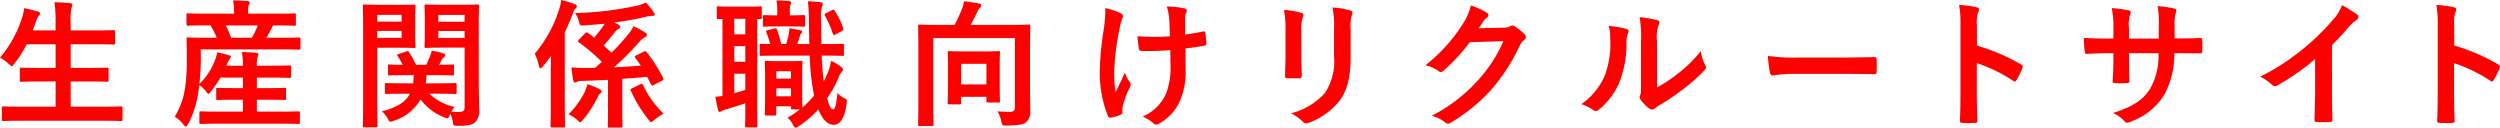 <svg xmlns="http://www.w3.org/2000/svg" width="271.094" height="13.845" viewBox="0 0 271.094 13.845"><g transform="translate(-951.87 -369.355)"><path d="M13.56-7.32c0-1.575.03-2.4.03-2.49,0-.15-.015-.165-.18-.165-.09,0-.6.03-2.025.03H7.125c.27-.48.54-1.02.765-1.5a.879.879,0,0,1,.255-.36.345.345,0,0,0,.12-.255c0-.09-.045-.165-.18-.195-.435-.09-1.065-.18-1.68-.255a3.773,3.773,0,0,1-.225.84,15.479,15.479,0,0,1-.8,1.725H3.63c-1.425,0-1.935-.03-2.04-.03-.15,0-.165.015-.165.165,0,.1.03.84.03,2.415V-1.53c0,1.575-.03,2.295-.03,2.4,0,.135.015.15.165.15H2.94c.15,0,.165-.015.165-.15,0-.09-.03-.8-.03-2.205V-8.52h8.85V-.99c0,.375-.195.48-.63.48-.4,0-.8-.03-1.26-.06a3.552,3.552,0,0,1,.42,1.095c.1.435.09.45.57.45,1.26-.03,1.83-.12,2.13-.375A1.56,1.56,0,0,0,13.59-.63c0-.525-.03-1.32-.03-2.625Zm-7.635,6c.15,0,.165-.015.165-.165v-.66H8.835v.45c0,.15.015.165.18.165H10.14c.15,0,.165-.015.165-.165,0-.09-.03-.45-.03-2.43v-1.41c0-.915.03-1.305.03-1.4,0-.15-.015-.165-.165-.165-.1,0-.465.03-1.605.03H6.39c-1.125,0-1.5-.03-1.59-.03-.15,0-.165.015-.165.165,0,.105.03.5.03,1.65v1.29c0,2.025-.03,2.4-.03,2.5,0,.15.015.165.165.165ZM6.09-5.73H8.835v2.235H6.09Zm22.7-.12A8.288,8.288,0,0,1,28.32-2.5a4.868,4.868,0,0,1-2.535,2.49,4.948,4.948,0,0,1,1.17.735.312.312,0,0,0,.3.135A.67.67,0,0,0,27.63.72a5.277,5.277,0,0,0,2.145-2.325,7.827,7.827,0,0,0,.66-3.48l-.015-2.31c.69-.075,1.35-.165,2.07-.3.135-.015.21-.075.2-.27-.03-.39-.06-.75-.12-1.125-.015-.15-.09-.18-.27-.135-.63.135-1.275.24-1.92.33V-10.56a1.834,1.834,0,0,1,.075-.63.6.6,0,0,0,.105-.3c0-.12-.075-.195-.24-.24a9.139,9.139,0,0,0-1.935-.21,4.681,4.681,0,0,1,.255,1.23c.06.57.06,1.245.09,2-.54.045-1.245.06-1.665.06-.555,0-1.305-.015-1.86-.075.075.66.105,1.065.165,1.365.015.165.135.24.345.24.555.015.945.015,1.26,0,.435,0,1.005-.03,1.8-.09ZM23.58-.78a1.832,1.832,0,0,1,.045-.39A11.275,11.275,0,0,1,24.3-3a1.123,1.123,0,0,0,.18-.495.45.45,0,0,0-.135-.285,4.355,4.355,0,0,1-.495-1c-.36.84-.63,1.35-1.005,2.145a12.759,12.759,0,0,1-.15-2.37,27.949,27.949,0,0,1,.57-4.5,8.522,8.522,0,0,1,.285-1.11.543.543,0,0,0,.09-.3c0-.105-.09-.21-.33-.33a7.358,7.358,0,0,0-1.575-.525A16.218,16.218,0,0,1,21.57-9.54a34.192,34.192,0,0,0-.45,4.8A12.826,12.826,0,0,0,22-.09c.09.18.165.225.345.2A3.711,3.711,0,0,0,23.385-.21c.15-.06.195-.1.195-.21ZM41.265-6.45c0,.645-.045,1.515-.045,2.04-.015.18.075.255.285.255h1.2c.24,0,.33-.075.33-.3-.015-.525-.045-1.11-.045-1.89v-3.03a3.452,3.452,0,0,1,.165-1.425.629.629,0,0,0,.06-.225c0-.1-.075-.195-.255-.24a11.1,11.1,0,0,0-1.86-.315,10.27,10.27,0,0,1,.165,2.19ZM48.33-9.375a4.519,4.519,0,0,1,.135-1.635.475.475,0,0,0,.06-.24.252.252,0,0,0-.21-.255,9.387,9.387,0,0,0-1.95-.33A11.013,11.013,0,0,1,46.53-9.39v2.835a6.18,6.18,0,0,1-1,4.005,7.329,7.329,0,0,1-3.66,2.19A4.873,4.873,0,0,1,43.14.555a.487.487,0,0,0,.36.18A.948.948,0,0,0,43.815.66a7.739,7.739,0,0,0,3.3-2.355C48-2.88,48.33-4.365,48.33-6.585Zm13.9-.21c.18-.27.33-.495.5-.75a1.628,1.628,0,0,1,.375-.405.3.3,0,0,0,.165-.255.313.313,0,0,0-.15-.255,7.379,7.379,0,0,0-1.755-.8,6.406,6.406,0,0,1-.885,2.025,17.792,17.792,0,0,1-4.035,4.455,4.069,4.069,0,0,1,1.44.645.36.36,0,0,0,.225.09.466.466,0,0,0,.315-.165A20.891,20.891,0,0,0,61.26-8.07l3.63-.105a15.282,15.282,0,0,1-2.775,4.26A17.28,17.28,0,0,1,57.12-.09,3.948,3.948,0,0,1,58.545.6a.529.529,0,0,0,.345.165A.406.406,0,0,0,59.13.69a19.052,19.052,0,0,0,4.56-3.735A20.675,20.675,0,0,0,66.66-7.68a1.806,1.806,0,0,1,.495-.645.433.433,0,0,0,.18-.315.486.486,0,0,0-.195-.345,6.919,6.919,0,0,0-1.02-.81.435.435,0,0,0-.24-.09.3.3,0,0,0-.2.06,1.392,1.392,0,0,1-.75.18Zm19.32,1.41A4.15,4.15,0,0,1,81.69-9.84a.96.96,0,0,0,.12-.375c0-.12-.075-.21-.27-.255a14.314,14.314,0,0,0-1.875-.315,11.977,11.977,0,0,1,.15,2.61v4.7c0,.765.015.945-.09,1.14a.461.461,0,0,0-.06.225A.6.6,0,0,0,79.8-1.8a4.331,4.331,0,0,0,.9.915.64.64,0,0,0,.315.12.476.476,0,0,0,.3-.12A4.981,4.981,0,0,1,81.75-1.2,24.91,24.91,0,0,0,84.42-3a18.96,18.96,0,0,0,2.22-1.965c.165-.165.225-.27.225-.375a.747.747,0,0,0-.09-.255A4.324,4.324,0,0,1,86.31-7.11a14.4,14.4,0,0,1-2.625,2.55,15.249,15.249,0,0,1-2.13,1.395ZM76.32-9.84a4.035,4.035,0,0,1,.15,1.26,9.773,9.773,0,0,1-.63,4.245A7.447,7.447,0,0,1,73.35-1.35a5.316,5.316,0,0,1,1.275.63.51.51,0,0,0,.285.12.68.68,0,0,0,.39-.2,7.727,7.727,0,0,0,2.13-2.82,11.226,11.226,0,0,0,.81-4.41,2.164,2.164,0,0,1,.18-1.02c.09-.21.06-.39-.195-.465A12.127,12.127,0,0,0,76.32-9.84Zm25.425,5.205c1.11,0,2.22.015,3.345.03.21.015.27-.045.27-.225a11.057,11.057,0,0,0,0-1.41c0-.18-.045-.225-.27-.21-1.155.015-2.31.045-3.45.045H96.81a19.271,19.271,0,0,1-3.24-.18A16.28,16.28,0,0,0,93.8-4.77c.045.225.165.315.345.315a12,12,0,0,1,2.205-.18Zm14.5-5.22a3.906,3.906,0,0,1,.105-1.41.789.789,0,0,0,.12-.345c0-.12-.075-.21-.285-.255a11.072,11.072,0,0,0-1.875-.24,11.445,11.445,0,0,1,.15,2.22V-2.5c0,.96-.015,1.845-.06,2.955,0,.18.075.225.285.225a9.912,9.912,0,0,0,1.335,0c.21,0,.285-.045.27-.225-.03-1.08-.06-1.965-.06-2.94V-5.8a16.613,16.613,0,0,1,3.945,1.92.23.23,0,0,0,.165.075c.075,0,.135-.06.195-.165a8.816,8.816,0,0,0,.645-1.3c.075-.2,0-.3-.165-.39a21.159,21.159,0,0,0-4.77-2.04Zm21.435,1.38V-9.9a4.131,4.131,0,0,1,.12-1.32.8.8,0,0,0,.06-.27c0-.12-.06-.195-.27-.24a13.941,13.941,0,0,0-1.755-.255,9.973,9.973,0,0,1,.135,2.055l-.015,1.47h-3.225v-1.1a3.758,3.758,0,0,1,.1-1.44,1.019,1.019,0,0,0,.09-.315c0-.1-.06-.18-.225-.21a14.563,14.563,0,0,0-1.83-.24,10.426,10.426,0,0,1,.18,2.2v1.1h-.45c-1.155,0-2.13-.03-2.76-.075a13.459,13.459,0,0,0,.1,1.455c.015.2.06.285.18.285.465-.03,1.665-.075,2.475-.075h.45v.57c0,.945-.03,1.68-.075,2.46-.015.165.075.2.27.21a9.255,9.255,0,0,0,1.29,0c.165-.015.27-.045.255-.21-.045-.795-.045-1.605-.045-2.49v-.54h3.195a7.258,7.258,0,0,1-.885,3.825c-.765,1.23-1.92,1.995-4.05,2.655a3.462,3.462,0,0,1,1.245.9c.12.12.195.165.285.165a1.258,1.258,0,0,0,.42-.135,7.067,7.067,0,0,0,3.54-2.79,8.921,8.921,0,0,0,1.155-4.62h.615c.735,0,1.65.015,2.16.015.21.015.24-.045.255-.24a7.813,7.813,0,0,0,0-1.185c-.015-.165-.03-.255-.21-.24-.69.03-1.53.045-2.265.045Zm17.07.705a23.744,23.744,0,0,0,1.755-1.89,4.942,4.942,0,0,1,.9-.825.429.429,0,0,0,.21-.33.265.265,0,0,0-.12-.225,13.345,13.345,0,0,0-1.665-1.05,4.348,4.348,0,0,1-.945,1.545,24.337,24.337,0,0,1-3.2,3.135,24.079,24.079,0,0,1-4.725,3.075,5.615,5.615,0,0,1,1.29.885.418.418,0,0,0,.315.15.423.423,0,0,0,.225-.06,25.951,25.951,0,0,0,4.125-2.88v3.5c0,1.02-.045,1.995-.06,3.075-.015.18.045.24.21.24a12.511,12.511,0,0,0,1.5,0c.165,0,.24-.06.225-.255-.03-1.2-.045-2.085-.045-3.12ZM168-9.855a3.907,3.907,0,0,1,.1-1.41.789.789,0,0,0,.12-.345c0-.12-.075-.21-.285-.255a11.072,11.072,0,0,0-1.875-.24,11.446,11.446,0,0,1,.15,2.22V-2.5c0,.96-.015,1.845-.06,2.955,0,.18.075.225.285.225a9.912,9.912,0,0,0,1.335,0c.21,0,.285-.045.27-.225-.03-1.08-.06-1.965-.06-2.94V-5.8a16.613,16.613,0,0,1,3.945,1.92.23.23,0,0,0,.165.075c.075,0,.135-.06.195-.165a8.816,8.816,0,0,0,.645-1.3c.075-.2,0-.3-.165-.39A21.158,21.158,0,0,0,168-7.71Z" transform="translate(1050 382)" fill="red"/><path d="M-80.91.45c1.35,0,1.815.03,1.9.03.15,0,.165-.015.165-.165V-.945c0-.15-.015-.165-.165-.165-.09,0-.555.03-1.9.03h-3.555V-3.81h1.875c1.47,0,1.98.03,2.07.03.15,0,.165-.015.165-.165V-5.16c0-.135-.015-.15-.165-.15-.09,0-.6.03-2.07.03h-1.875V-7.845h2.58c1.47,0,1.965.03,2.055.03.165,0,.18-.015.18-.165V-9.21c0-.15-.015-.165-.18-.165-.09,0-.585.03-2.055.03h-2.58v-.825a5.951,5.951,0,0,1,.1-1.665.738.738,0,0,0,.075-.3c0-.075-.09-.15-.24-.165-.495-.06-1.11-.09-1.695-.105a14.187,14.187,0,0,1,.12,2.28v.78h-2.475l.36-.99a1.478,1.478,0,0,1,.285-.57c.105-.12.15-.2.15-.27,0-.1-.1-.18-.27-.225-.42-.12-.96-.27-1.455-.36a5.092,5.092,0,0,1-.21.99A12.761,12.761,0,0,1-92.13-6.39a3.7,3.7,0,0,1,.945.675c.165.15.255.24.33.24s.15-.09.285-.27a11.451,11.451,0,0,0,1.32-2.1h3.15V-5.28h-1.65c-1.47,0-1.98-.03-2.07-.03-.15,0-.165.015-.165.15v1.215c0,.15.015.165.165.165.09,0,.6-.03,2.07-.03h1.65v2.73h-3.765c-1.365,0-1.815-.03-1.9-.03-.15,0-.165.015-.165.165V.315c0,.15.015.165.165.165.09,0,.54-.03,1.9-.03Zm19.08.315c1.455,0,1.965.03,2.055.03.15,0,.165-.015.165-.18V-.405c0-.15-.015-.165-.165-.165-.09,0-.6.03-2.055.03h-2.445V-1.83h1.065c1.38,0,1.845.03,1.935.03.15,0,.165-.015.165-.165v-.99c0-.15-.015-.165-.165-.165-.09,0-.555.03-1.935.03h-1.065V-4.23h1.6c1.4,0,1.86.03,1.95.03.15,0,.165-.015.165-.165v-1.02c0-.15-.015-.165-.165-.165-.09,0-.555.03-1.95.03h-1.6v-.165a2.371,2.371,0,0,1,.075-.78.766.766,0,0,0,.09-.3c0-.075-.09-.135-.24-.15-.51-.045-1.005-.075-1.56-.09a5.823,5.823,0,0,1,.12,1.32v.165h-1.785l.09-.225a1.942,1.942,0,0,1,.285-.54c.06-.06.105-.105.105-.18,0-.06-.015-.12-.195-.18a9.839,9.839,0,0,0-1.305-.315,3.108,3.108,0,0,1-.195.78,7.248,7.248,0,0,1-1.725,2.655,24.773,24.773,0,0,0,.165-2.82l-.015-.945h8.67c1.41,0,1.9.03,1.995.03.135,0,.15-.015.15-.165v-.99c0-.15-.015-.165-.15-.165-.09,0-.57.03-1.98.03h-1.575a9.448,9.448,0,0,0,.6-1.08,1.04,1.04,0,0,1,.15-.255h.255c1.44,0,1.95.03,2.04.03.15,0,.165-.015.165-.165v-.99c0-.165-.015-.18-.165-.18-.09,0-.585.03-2.025.03H-65.22v-.15a2.048,2.048,0,0,1,.075-.78.7.7,0,0,0,.09-.285c0-.075-.09-.135-.24-.15-.495-.045-1-.075-1.56-.075a6.17,6.17,0,0,1,.105,1.3v.135h-2.97c-1.44,0-1.92-.03-2.01-.03-.165,0-.18.015-.18.18v.99c0,.15.015.165.18.165.09,0,.57-.03,2.01-.03h.42a10.021,10.021,0,0,1,.675,1.335h-1.11c-1.41,0-1.9-.03-2-.03-.15,0-.165.015-.165.165,0,.09.03.69.03,2.07A20.877,20.877,0,0,1-72.09-2.94,7.834,7.834,0,0,1-73.185,0a3.751,3.751,0,0,1,.975.9c.1.12.18.18.24.18s.135-.09.255-.285a10.977,10.977,0,0,0,1.065-3.27l.135-.945a3.136,3.136,0,0,1,.765.735c.1.135.165.21.225.21s.135-.075.27-.255a11.527,11.527,0,0,0,1.02-1.5h2.445v1.14h-.795c-1.38,0-1.845-.03-1.935-.03-.15,0-.165.015-.165.165v.99c0,.15.015.165.165.165.09,0,.555-.03,1.935-.03h.795V-.54h-2.5c-1.455,0-1.95-.03-2.04-.03-.165,0-.18.015-.18.165V.615c0,.165.015.18.18.18.09,0,.585-.03,2.04-.03Zm-2.34-10.65a10.861,10.861,0,0,1-.645,1.335h-2.25a12.3,12.3,0,0,0-.585-1.335Zm16.485,7.41c-.435.855-1.35,1.47-3.03,1.905a3.2,3.2,0,0,1,.675.855c.1.2.15.27.255.27a1.044,1.044,0,0,0,.36-.105,5.126,5.126,0,0,0,2.9-2.31A5.875,5.875,0,0,0-43.965.075.913.913,0,0,0-43.62.18c.105,0,.15-.09.255-.315l.075-.18a3.369,3.369,0,0,1,.255.855C-42.96,1-42.96,1-42.39,1c1.11,0,1.515-.15,1.8-.405A1.753,1.753,0,0,0-40.17-.8c0-.735-.045-1.935-.045-2.985v-6.2c0-1.29.03-1.92.03-2.01,0-.15-.015-.165-.165-.165-.105,0-.51.03-1.68.03h-2.235c-1.185,0-1.575-.03-1.665-.03-.15,0-.165.015-.165.165,0,.105.03.435.03,1.275v1.845c0,.84-.03,1.155-.03,1.245,0,.165.015.18.165.18.09,0,.48-.03,1.665-.03h2.52v6.39c0,.45-.135.585-.63.585a6.915,6.915,0,0,1-.81-.03,4.243,4.243,0,0,1,.345-.51,5.758,5.758,0,0,1-2.73-1.44h.855c1.365,0,1.845.03,1.935.03.15,0,.165-.015.165-.165v-.855c0-.15-.015-.165-.165-.165-.09,0-.57.03-1.935.03H-45.96a8.111,8.111,0,0,0,.075-.885h.945c1.32,0,1.77.03,1.86.03.165,0,.18-.015.18-.165v-.855c0-.15-.015-.165-.18-.165-.075,0-.465.03-1.425.03l.285-.555a.94.94,0,0,1,.255-.3.257.257,0,0,0,.12-.18c0-.105-.1-.165-.24-.21-.36-.105-.765-.2-1.23-.285a3.764,3.764,0,0,1-.195.63c-.135.315-.255.6-.4.9h-1.11a10.142,10.142,0,0,0-.75-1.365c-.09-.135-.12-.135-.3-.075l-.825.27c-.18.06-.21.12-.1.255a6.413,6.413,0,0,1,.525.915c-.96,0-1.335-.03-1.41-.03-.165,0-.18.015-.18.165v.855c0,.15.015.165.18.165.09,0,.54-.03,1.86-.03h.75a7.471,7.471,0,0,1-.06.885h-.96c-1.38,0-1.86-.03-1.935-.03-.15,0-.165.015-.165.165v.855c0,.15.015.165.165.165.075,0,.555-.03,1.935-.03Zm3.09-6.06v-.75h2.85v.75Zm2.85-2.49v.735H-44.6v-.735Zm-9.1-1.1c-1.1,0-1.665-.03-1.77-.03-.15,0-.165.015-.165.165,0,.105.03,1.155.03,3.255v6.5c0,2.1-.03,3.12-.03,3.225,0,.15.015.165.165.165h1.26c.15,0,.165-.015.165-.165,0-.105-.03-1.125-.03-3.225V-7.47h2.475c.975,0,1.425.03,1.515.03.135,0,.15-.015.15-.18,0-.09-.03-.48-.03-1.365v-1.62c0-.87.03-1.29.03-1.38,0-.15-.015-.165-.15-.165-.09,0-.54.03-1.515.03Zm2.265,3.585h-2.64v-.75h2.64Zm0-2.49v.735h-2.64v-.735Zm25.455,4.38c-.195.09-.21.165-.1.285l.585.84c-1,.075-1.965.135-2.91.18A29.956,29.956,0,0,0-22.8-8.1a2.023,2.023,0,0,1,.645-.525.277.277,0,0,0,.18-.225c0-.09-.03-.15-.165-.24a9.407,9.407,0,0,0-1.305-.72,2.432,2.432,0,0,1-.375.645,22.284,22.284,0,0,1-2,2.235l-.855-.78c.39-.42.735-.84,1.2-1.425a1.374,1.374,0,0,1,.45-.4.219.219,0,0,0,.15-.21c0-.075-.045-.135-.18-.225l-.465-.24a31.938,31.938,0,0,0,3.36-.6,3.982,3.982,0,0,1,.795-.12c.15,0,.225-.045.225-.12a.435.435,0,0,0-.09-.24,8.968,8.968,0,0,0-.855-1.08,3.754,3.754,0,0,1-.93.33,35.554,35.554,0,0,1-6.765.81,2.965,2.965,0,0,1,.45.99c.1.375.1.375.585.345q1.125-.067,2.2-.18l-.12.18c-.33.465-.66.9-1.035,1.335-.225-.18-.45-.345-.675-.51-.135-.09-.195-.075-.3.03l-.675.69c-.12.135-.135.21-.015.3a19.224,19.224,0,0,1,2.5,2.115c-.24.21-.48.435-.735.645-.39.015-.78.015-1.155.015-.435,0-.84-.015-1.41-.06.045.48.12.975.195,1.41.03.165.12.225.195.225a.447.447,0,0,0,.21-.075.985.985,0,0,1,.465-.09c.975-.03,1.935-.075,2.9-.12V-.57c0,1.02-.03,1.5-.03,1.59,0,.15.015.165.18.165h1.26c.15,0,.165-.015.165-.165,0-.075-.03-.57-.03-1.59V-4.1c.855-.06,1.755-.12,2.7-.21.135.24.27.525.42.81.06.135.12.165.285.075l.9-.465c.18-.09.195-.15.135-.285a16.094,16.094,0,0,0-1.8-2.82c-.09-.12-.12-.135-.315-.045ZM-32.4-1.29C-32.4.2-32.43.915-32.43.99c0,.165.015.18.15.18h1.26c.15,0,.165-.015.165-.18,0-.075-.03-.8-.03-2.28V-9.135c.315-.645.585-1.3.84-1.965.135-.39.21-.525.3-.6.12-.105.165-.165.165-.27s-.075-.165-.24-.225a10.313,10.313,0,0,0-1.455-.45,5.443,5.443,0,0,1-.24,1.065A13.764,13.764,0,0,1-34.14-6.825a5.838,5.838,0,0,1,.45,1.32c.045.18.09.255.165.255s.15-.06.27-.2c.3-.36.6-.735.87-1.125-.015.63-.015,1.29-.015,1.83Zm8.82-1.785c-.18.09-.21.12-.135.285a14.3,14.3,0,0,0,1.89,3.1c.15.2.21.285.3.285.075,0,.165-.075.33-.225a6.106,6.106,0,0,1,1.02-.69,10.5,10.5,0,0,1-2.235-3.12c-.075-.135-.15-.135-.27-.075ZM-30.48-.24a3.725,3.725,0,0,1,.945.6c.165.165.255.24.33.24s.165-.09.315-.285A11.252,11.252,0,0,0-27.36-2.04a1.532,1.532,0,0,1,.3-.465c.1-.075.165-.12.165-.24,0-.075-.075-.15-.21-.225a9.434,9.434,0,0,0-1.335-.555A4.323,4.323,0,0,1-28.8-2.52,9.792,9.792,0,0,1-30.48-.24ZM-2.835-6.615c1.455,0,1.965.03,2.055.03.15,0,.165-.015.165-.18V-7.74c0-.15-.015-.15-.165-.15-.09,0-.6.015-2.055.015H-3.06c-.015-.78-.03-1.65-.03-2.58A4.73,4.73,0,0,1-3-11.925a.764.764,0,0,0,.09-.315c0-.09-.1-.15-.255-.165a13.252,13.252,0,0,0-1.365-.1,15.071,15.071,0,0,1,.12,2.1c.015.9.015,1.74.045,2.535h-1.32c.12-.315.225-.63.3-.9a.412.412,0,0,1,.15-.24.2.2,0,0,0,.075-.18c0-.09-.03-.135-.15-.165-.315-.06-.825-.18-1.215-.225A5.5,5.5,0,0,1-6.6-8.94a7.359,7.359,0,0,1-.285,1.065h-.54a11.839,11.839,0,0,0-.45-1.56c-.06-.135-.075-.165-.27-.12l-.72.18c-.195.045-.225.105-.15.27a10.755,10.755,0,0,1,.4,1.23c-.6,0-.915-.015-.99-.015-.135,0-.15,0-.15.15v.975c0,.165.015.18.15.18.105,0,.615-.03,1.77-.03h3.51a26.52,26.52,0,0,0,.375,3.81c.03.18.06.36.1.525A10.359,10.359,0,0,1-5.115-.99c-.015-.15-.03-.615-.03-2.1V-4.455c0-.93.03-1.335.03-1.425,0-.15-.015-.165-.15-.165-.1,0-.375.03-1.26.03H-7.77c-.885,0-1.155-.03-1.26-.03-.15,0-.165.015-.165.165,0,.105.03.525.03,1.785v1.32c0,2.01-.03,2.385-.03,2.49,0,.15.015.165.165.165h.915c.15,0,.165-.015.165-.165v-.84h1.59v.18c0,.15.015.165.165.165H-5.4a10.389,10.389,0,0,1-1.335.9A2.306,2.306,0,0,1-6.18.81c.135.27.225.39.345.39a.724.724,0,0,0,.33-.165A11.409,11.409,0,0,0-3.39-.78C-2.91.405-2.31.885-1.74.885c.645,0,1.17-.54,1.41-2.25.075-.435.045-.48-.18-.6a2.363,2.363,0,0,1-.8-.6C-1.47-1.2-1.575-.8-1.77-.8-2.025-.8-2.2-1.05-2.43-2A12.443,12.443,0,0,0-1.2-4.23a2.064,2.064,0,0,1,.315-.6c.105-.105.165-.18.165-.285s-.06-.165-.18-.27a5.861,5.861,0,0,0-1.11-.66,6.329,6.329,0,0,1-.3,1.14A11.836,11.836,0,0,1-2.8-3.825Q-2.963-5-3.03-6.615ZM-7.95-2.2v-.87h1.59v.87ZM-6.36-4.92v.8H-7.95v-.8Zm-7.425,2.685c-.24.03-.465.075-.765.09.075.5.18,1.035.285,1.44.045.165.105.195.18.195a.471.471,0,0,0,.24-.1A1.947,1.947,0,0,1-13.35-.8c.6-.18,1.32-.4,2.04-.645v.87c0,1.02-.03,1.485-.03,1.575,0,.15.015.165.165.165h1.005c.165,0,.18-.015.18-.165,0-.09-.03-.555-.03-1.575V-10.59c.2.015.3.015.345.015.135,0,.15-.015.15-.165v-1.05c0-.15-.015-.165-.15-.165-.09,0-.42.03-1.47.03h-1.62c-1.065,0-1.38-.03-1.47-.03-.15,0-.165.015-.165.165v1.05c0,.15.015.165.165.165.045,0,.165-.015.45-.015Zm2.475-.66c-.42.135-.81.255-1.2.36V-4.65h1.2Zm-1.2-3.045v-1.7h1.2v1.7Zm0-2.985v-1.68h1.2v1.68Zm6.12-.855c1.005,0,1.305.03,1.4.03.15,0,.165-.015.165-.165v-.93c0-.15-.015-.165-.165-.165-.09,0-.39.03-1.4.03h-.09v-.465a1.962,1.962,0,0,1,.06-.675.633.633,0,0,0,.09-.225c0-.09-.09-.165-.24-.18-.495-.045-.81-.06-1.365-.075a5.577,5.577,0,0,1,.09,1.14v.48H-7.92c-.915,0-1.23-.03-1.32-.03-.15,0-.165.015-.165.165v.93c0,.15.015.165.165.165.09,0,.4-.03,1.32-.03Zm3.855-1.44c-.195.105-.21.135-.135.285a9.85,9.85,0,0,1,.84,1.92c.06.165.09.21.3.105L-.8-9.3c.135-.075.15-.135.1-.27a7.161,7.161,0,0,0-.9-1.875c-.075-.135-.135-.2-.3-.1Z" transform="translate(1044 382)" fill="red"/></g></svg>